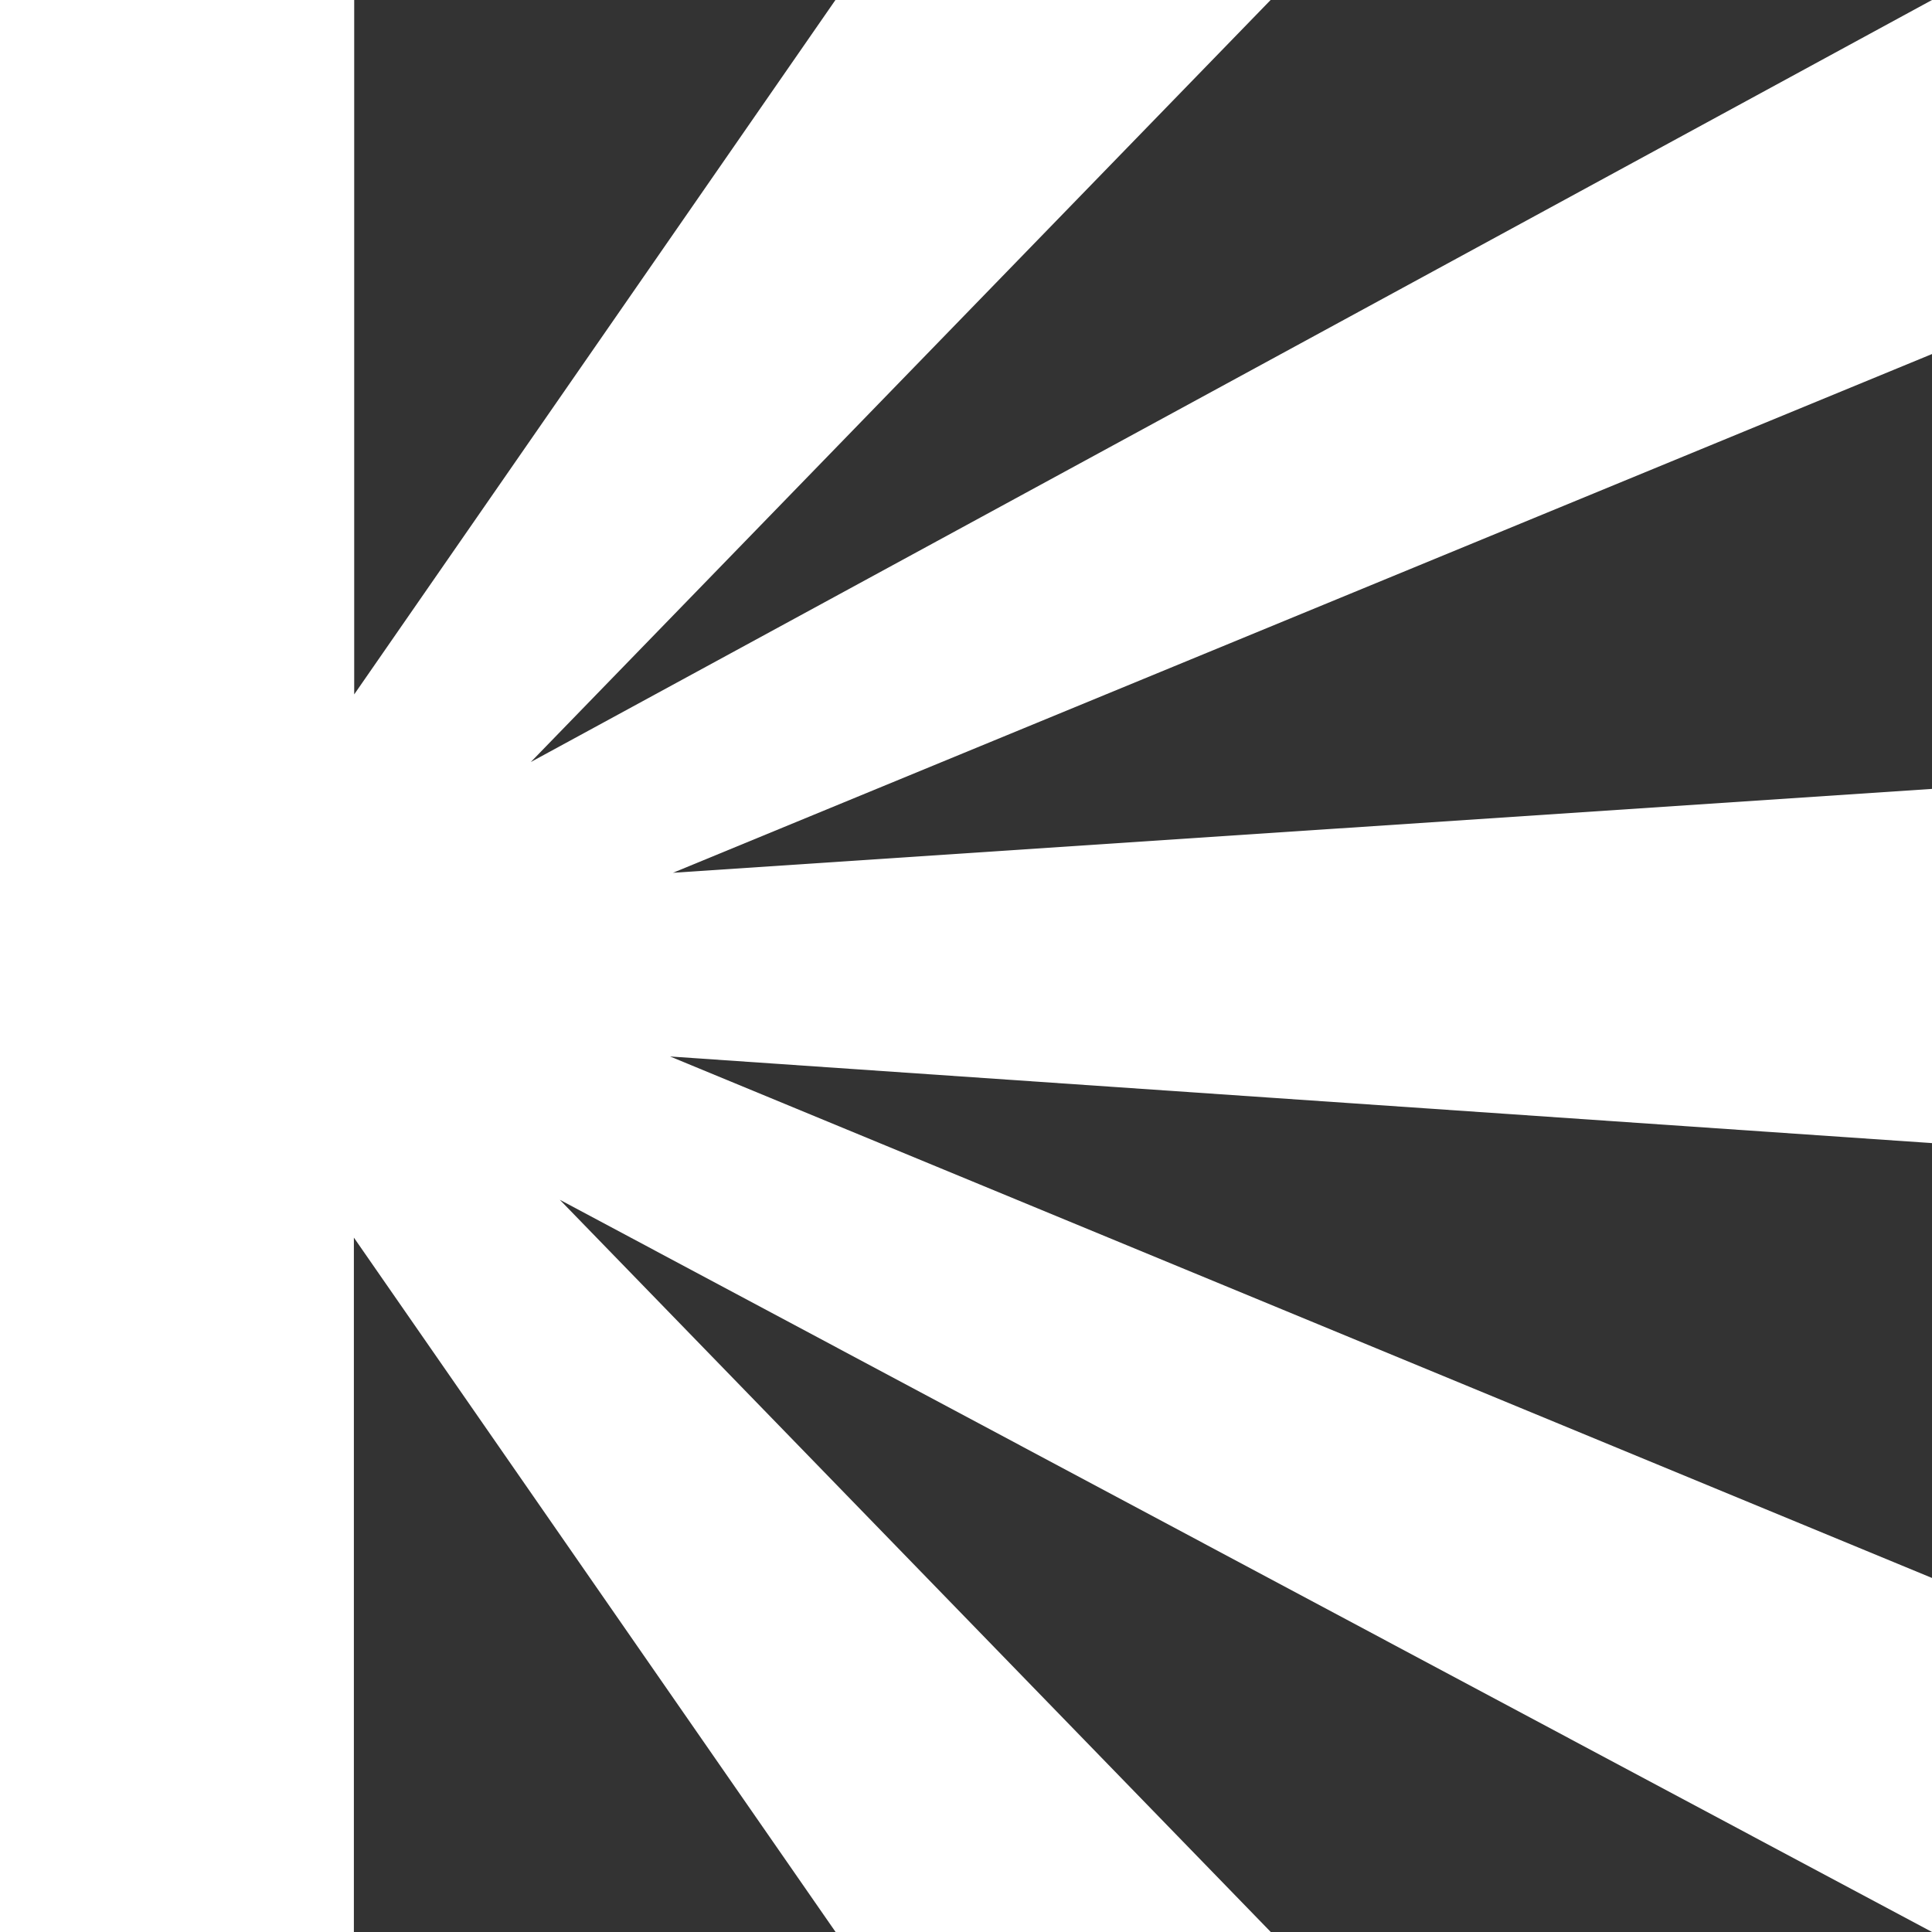 <svg width="12" height="12" fill="none" xmlns="http://www.w3.org/2000/svg"><rect width="100%" height="100%" fill="#333333" stroke="none"/><path d="M12 7.1V4.9l-7.82.521L12 2.199V0L3.297 4.733 7.892 0H5.189L2.2 4.313V0H0v12h2.198V7.687L5.19 12h2.703L3.477 7.452 12 12V9.801L4.162 6.562 12 7.1Z" fill="#fff"/></svg>